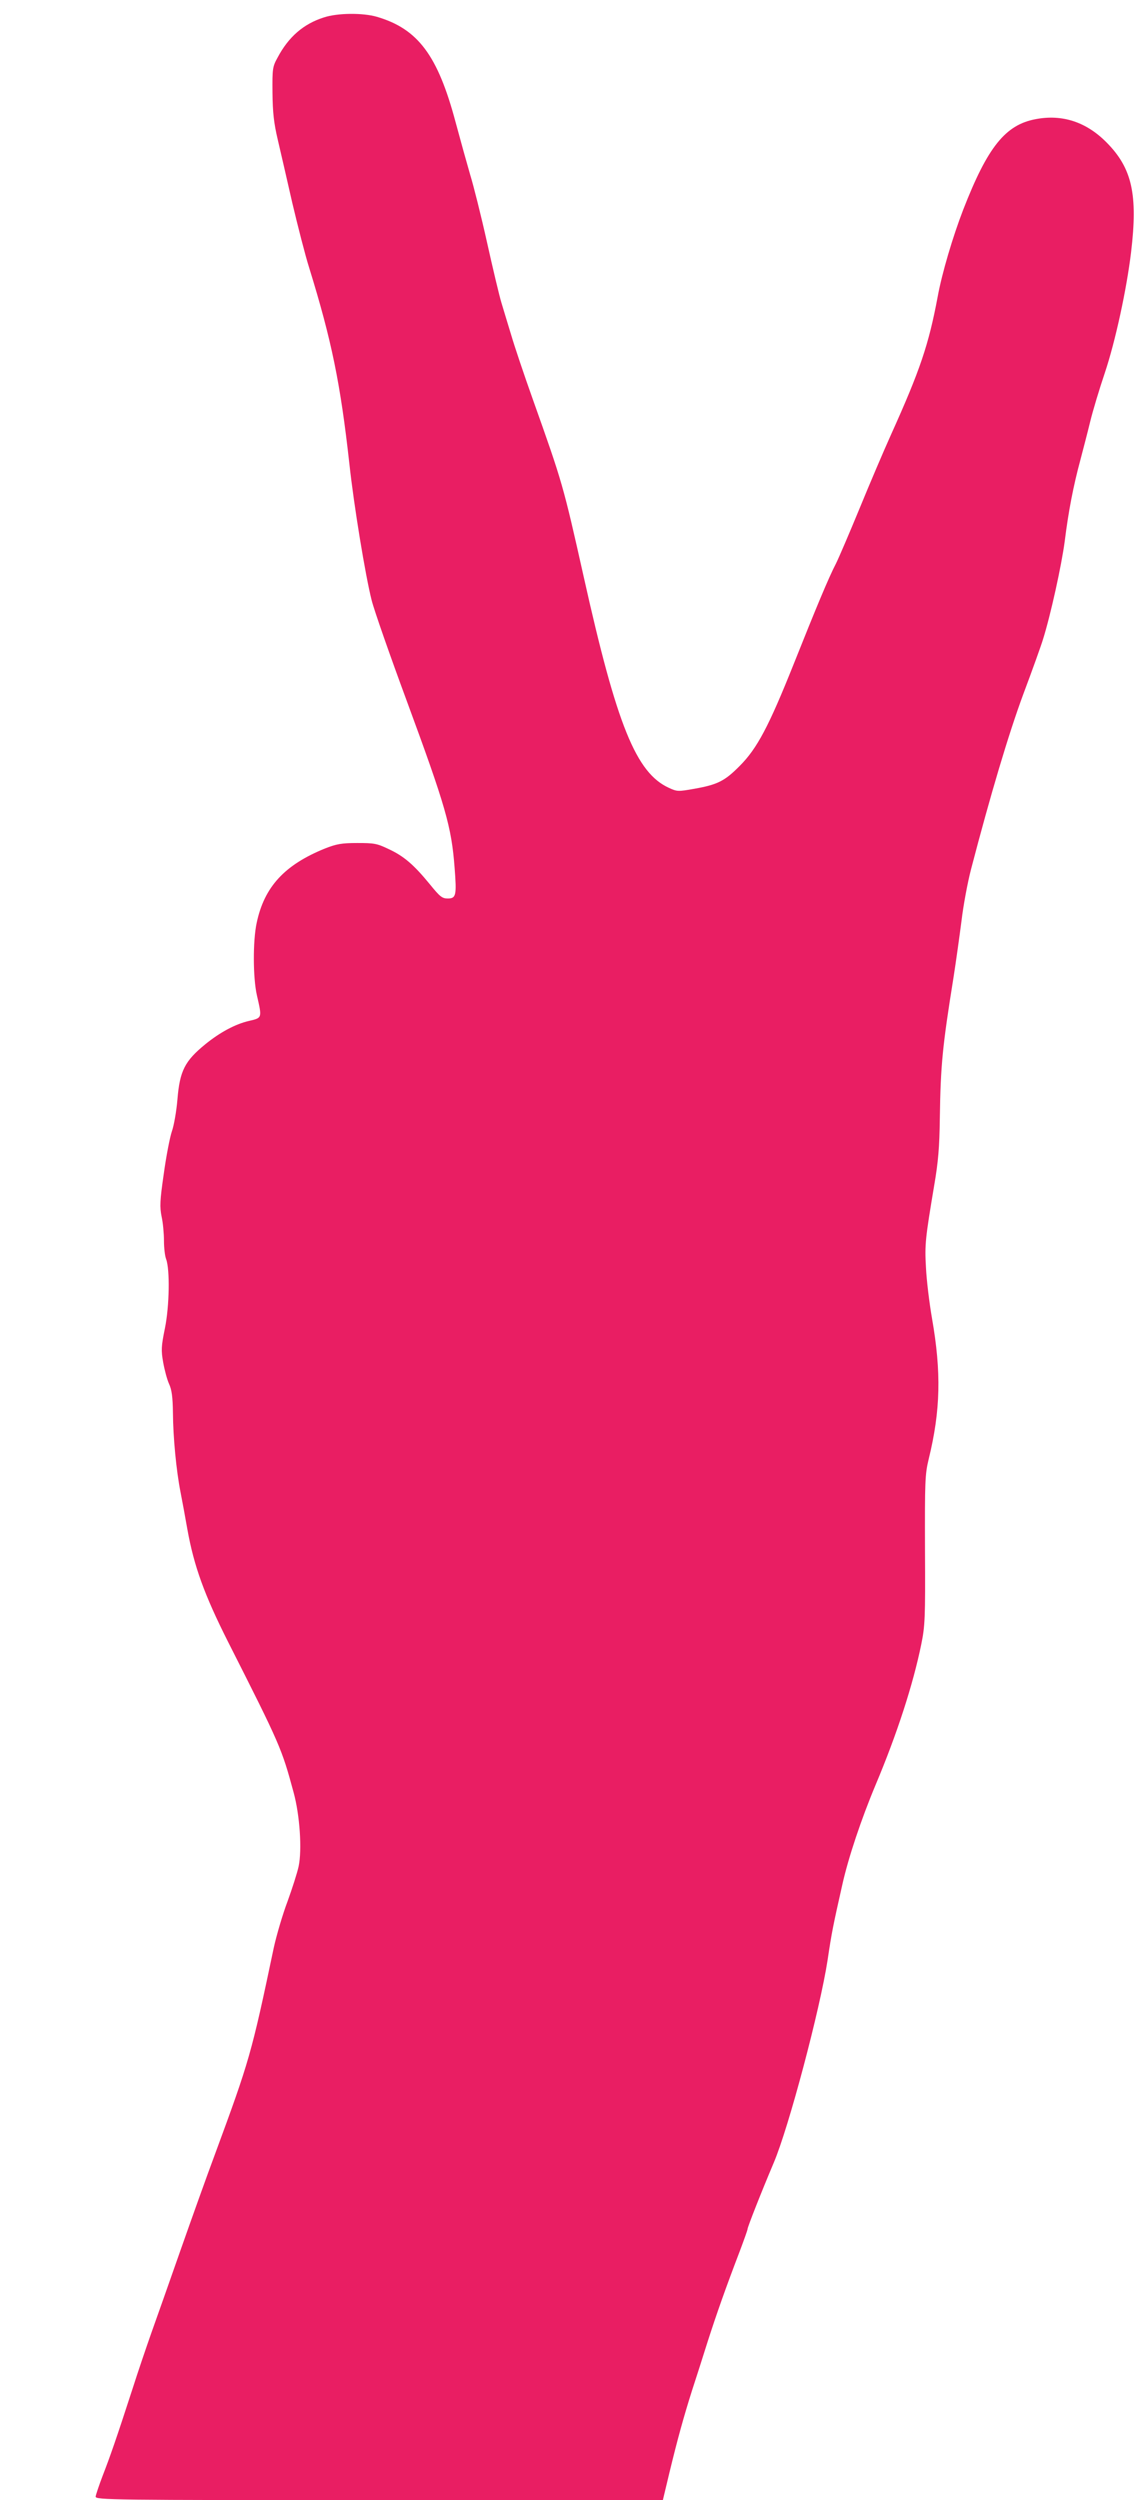 <?xml version="1.0" standalone="no"?>
<!DOCTYPE svg PUBLIC "-//W3C//DTD SVG 20010904//EN"
 "http://www.w3.org/TR/2001/REC-SVG-20010904/DTD/svg10.dtd">
<svg version="1.0" xmlns="http://www.w3.org/2000/svg"
 width="582pt" height="1280pt" viewBox="0 0 582 1280"
 preserveAspectRatio="xMidYMid meet">
<g transform="translate(0,1280) scale(0.1,-0.1)"
fill="#e91e63" stroke="none">
<path d="M1660 12711 c-105 -33 -182 -100 -238 -206 -26 -47 -27 -57 -26 -180
1 -101 7 -155 27 -240 14 -60 48 -207 75 -326 28 -118 66 -267 86 -330 115
-372 160 -591 206 -1004 23 -213 82 -572 114 -698 13 -52 94 -283 179 -513
201 -545 230 -647 246 -856 11 -142 8 -158 -35 -158 -29 0 -40 9 -92 73 -82
100 -133 144 -211 180 -60 29 -75 31 -161 31 -80 0 -106 -5 -165 -28 -207 -84
-311 -196 -350 -381 -20 -93 -19 -281 1 -370 27 -118 28 -116 -41 -132 -69
-16 -148 -58 -224 -120 -104 -85 -130 -135 -142 -282 -5 -60 -18 -135 -29
-165 -10 -30 -29 -128 -41 -216 -20 -138 -21 -169 -11 -219 7 -31 12 -87 12
-123 0 -37 5 -79 11 -94 20 -53 17 -241 -6 -354 -19 -93 -20 -113 -9 -175 7
-39 20 -88 30 -110 14 -30 19 -67 20 -150 1 -124 17 -294 39 -405 8 -41 24
-127 35 -190 34 -189 87 -335 208 -575 269 -531 275 -546 336 -771 32 -116 44
-294 26 -379 -7 -33 -33 -114 -57 -180 -25 -66 -56 -172 -70 -235 -115 -547
-125 -580 -302 -1060 -40 -107 -119 -328 -176 -490 -57 -162 -124 -353 -150
-425 -25 -71 -69 -200 -96 -285 -83 -256 -116 -350 -153 -445 -19 -50 -35 -98
-36 -107 0 -17 76 -18 1453 -18 l1453 0 33 138 c42 174 74 289 116 422 19 58
55 170 80 250 47 146 94 279 166 467 21 56 39 106 39 111 0 10 70 188 134 339
77 181 237 785 276 1038 21 142 29 180 75 384 31 140 98 339 171 513 110 261
192 514 234 720 19 93 21 133 19 482 -1 354 0 387 19 466 61 249 65 445 17
720 -14 80 -28 197 -31 260 -7 119 -3 151 42 420 21 122 27 195 29 345 4 275
14 371 70 720 13 83 31 213 41 290 9 77 31 196 49 265 99 379 192 692 268 897
47 125 92 251 100 278 39 123 96 382 112 505 19 152 44 282 80 415 13 50 36
137 50 195 14 58 48 170 75 250 54 161 112 428 135 620 35 295 5 429 -126 561
-104 105 -227 145 -363 119 -155 -29 -246 -142 -371 -463 -53 -137 -109 -325
-131 -446 -46 -245 -90 -376 -239 -706 -37 -82 -110 -253 -162 -380 -52 -126
-106 -252 -120 -280 -37 -71 -100 -222 -218 -518 -126 -315 -186 -429 -275
-518 -77 -78 -114 -96 -231 -117 -84 -15 -90 -15 -131 4 -169 76 -268 321
-437 1079 -106 473 -109 483 -261 910 -45 126 -95 275 -111 330 -17 55 -39
129 -50 165 -11 36 -44 175 -74 310 -30 135 -69 290 -86 345 -16 55 -50 177
-75 270 -91 341 -192 477 -403 539 -72 21 -201 20 -271 -3z"/>
</g>
</svg>
